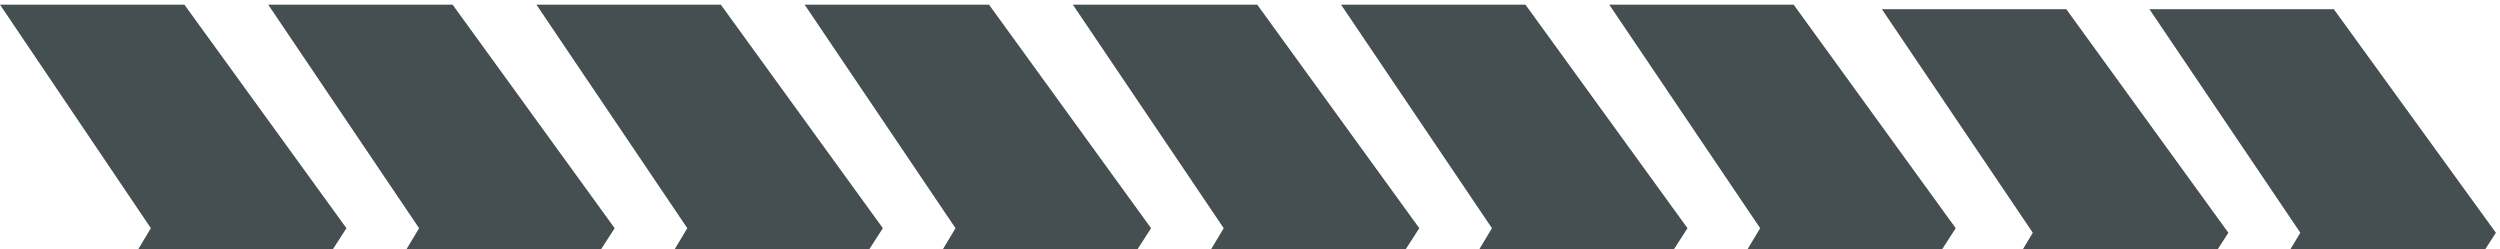 <?xml version="1.0" encoding="UTF-8"?> <svg xmlns="http://www.w3.org/2000/svg" width="271" height="27" viewBox="0 0 271 27" fill="none"> <path fill-rule="evenodd" clip-rule="evenodd" d="M16.354 24.736L0 0.507H19.989L37.554 24.736L19.989 51.993H0L16.354 24.736ZM45.429 24.736L29.074 0.507H49.063L66.629 24.736L49.063 51.993H29.074L45.429 24.736ZM58.149 0.507L74.503 24.736L58.149 51.993H78.137L95.703 24.736L78.137 0.507H58.149ZM103.577 24.736L87.223 0.507H107.211L124.777 24.736L107.211 51.993H87.223L103.577 24.736ZM145.371 0.507L161.726 24.736L145.371 51.993H165.36L182.926 24.736L165.36 0.507H145.371ZM132.651 24.736L116.297 0.507H136.286L153.851 24.736L136.286 51.993H116.297L132.651 24.736ZM174.445 0.507L190.8 24.736L174.445 51.993H194.434L212 24.736L194.434 0.507H174.445ZM220.354 25.229L204 1H223.989L241.554 25.229L223.989 52.486H204L220.354 25.229ZM233 1L249.354 25.229L233 52.486H252.989L270.554 25.229L252.989 1H233Z" fill="#454E51"></path> </svg> 